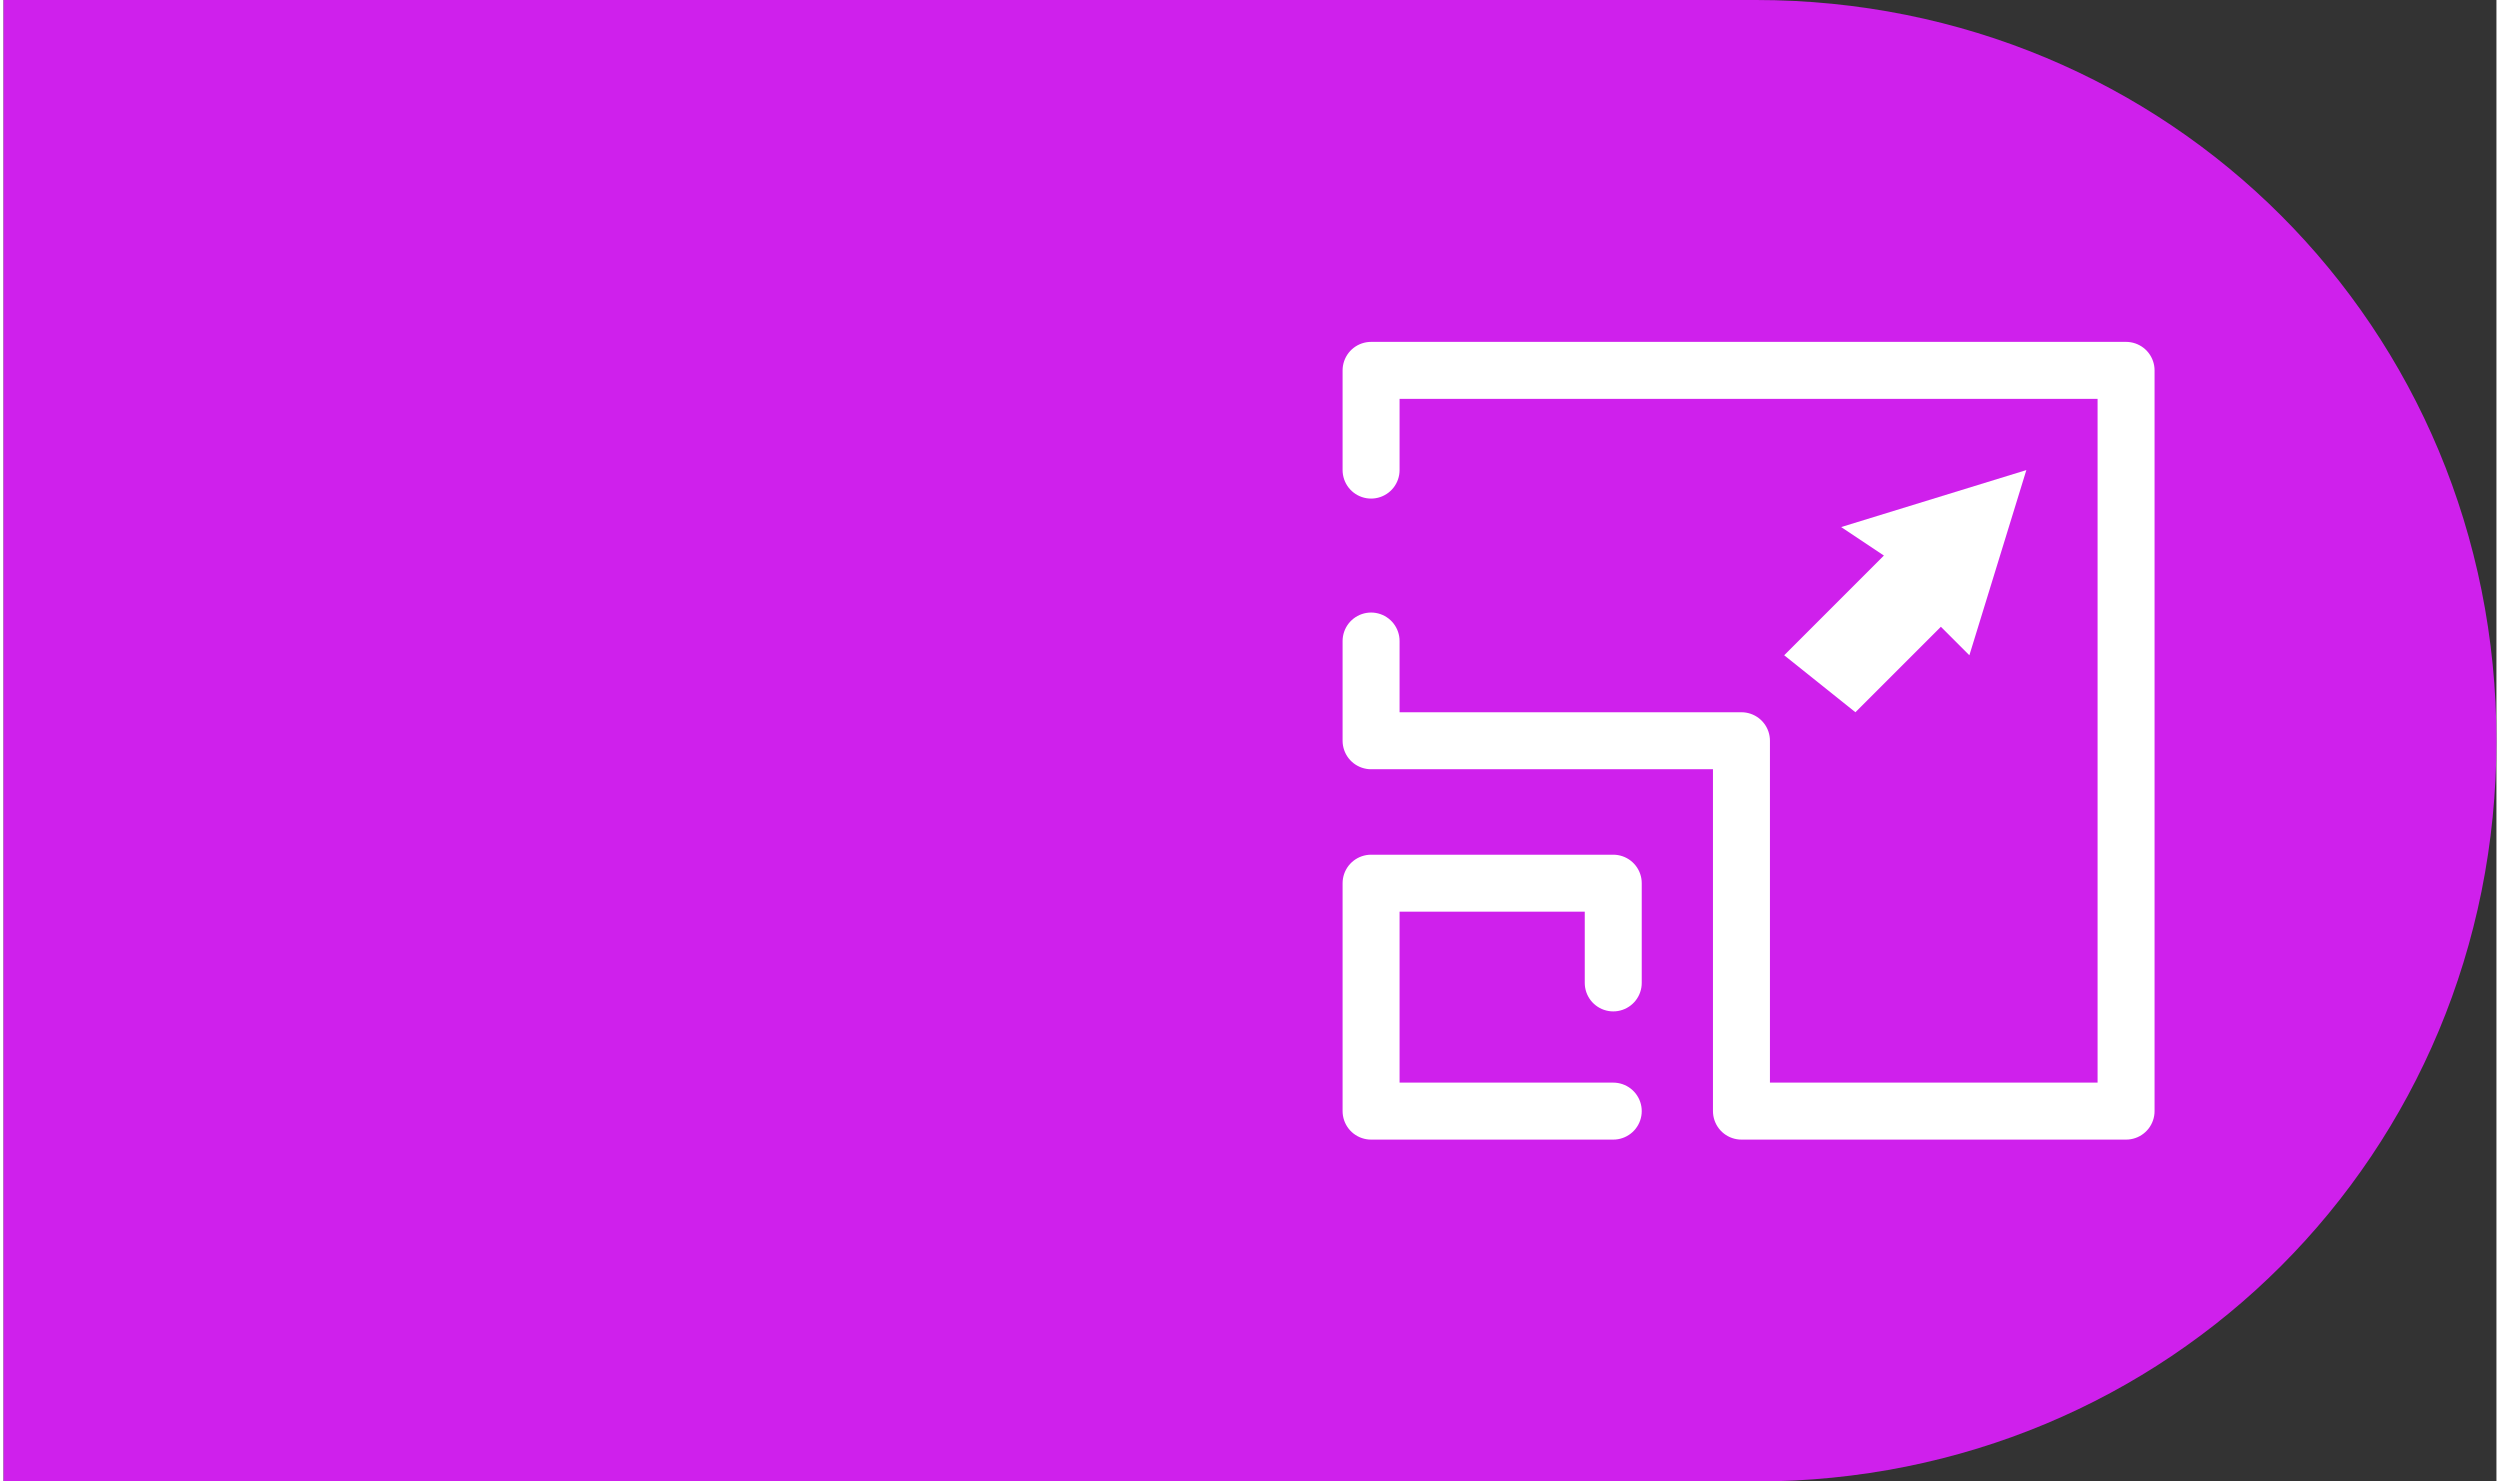 <?xml version="1.0" encoding="UTF-8"?>
<!DOCTYPE svg PUBLIC "-//W3C//DTD SVG 1.1//EN" "http://www.w3.org/Graphics/SVG/1.1/DTD/svg11.dtd">
<!-- Creator: CorelDRAW 2020 (64-Bit) -->
<svg xmlns="http://www.w3.org/2000/svg" xml:space="preserve" width="108px" height="64px" version="1.1" style="shape-rendering:geometricPrecision; text-rendering:geometricPrecision; image-rendering:optimizeQuality; fill-rule:evenodd; clip-rule:evenodd"
viewBox="0 0 1.75 1.04"
 xmlns:xlink="http://www.w3.org/1999/xlink"
 xmlns:xodm="http://www.corel.com/coreldraw/odm/2003">
 <rect x="0" y="0" width="1.75" height="1.04" fill="#333333" stroke="none"/>
 <defs>
  <style type="text/css">
   <![CDATA[
    .str0 {stroke:white;stroke-width:0.04;stroke-linecap:round;stroke-linejoin:round;stroke-miterlimit:22.926}
    .fil2 {fill:none}
    .fil0 {fill:#CF20EC}
    .fil1 {fill:white}
   ]]>
  </style>
 </defs>
 <g id="Capa_x0020_1">
  <path class="fil0" d="M0 1.04l1.23 0c0.29,0 0.52,-0.23 0.52,-0.52l0 0c0,-0.29 -0.23,-0.52 -0.52,-0.52l-1.23 0 0 1.04z"/>
  <polygon class="fil1" points="1.3,0.5 1.36,0.44 1.38,0.46 1.42,0.33 1.29,0.37 1.32,0.39 1.25,0.46 "/>
  <polyline class="fil2 str0" points="1.13,0.69 1.13,0.62 0.96,0.62 0.96,0.78 1.13,0.78 "/>
  <polyline class="fil2 str0" points="0.96,0.45 0.96,0.52 1.22,0.52 1.22,0.78 1.49,0.78 1.49,0.26 0.96,0.26 0.96,0.33 "/>
 </g>
</svg>
